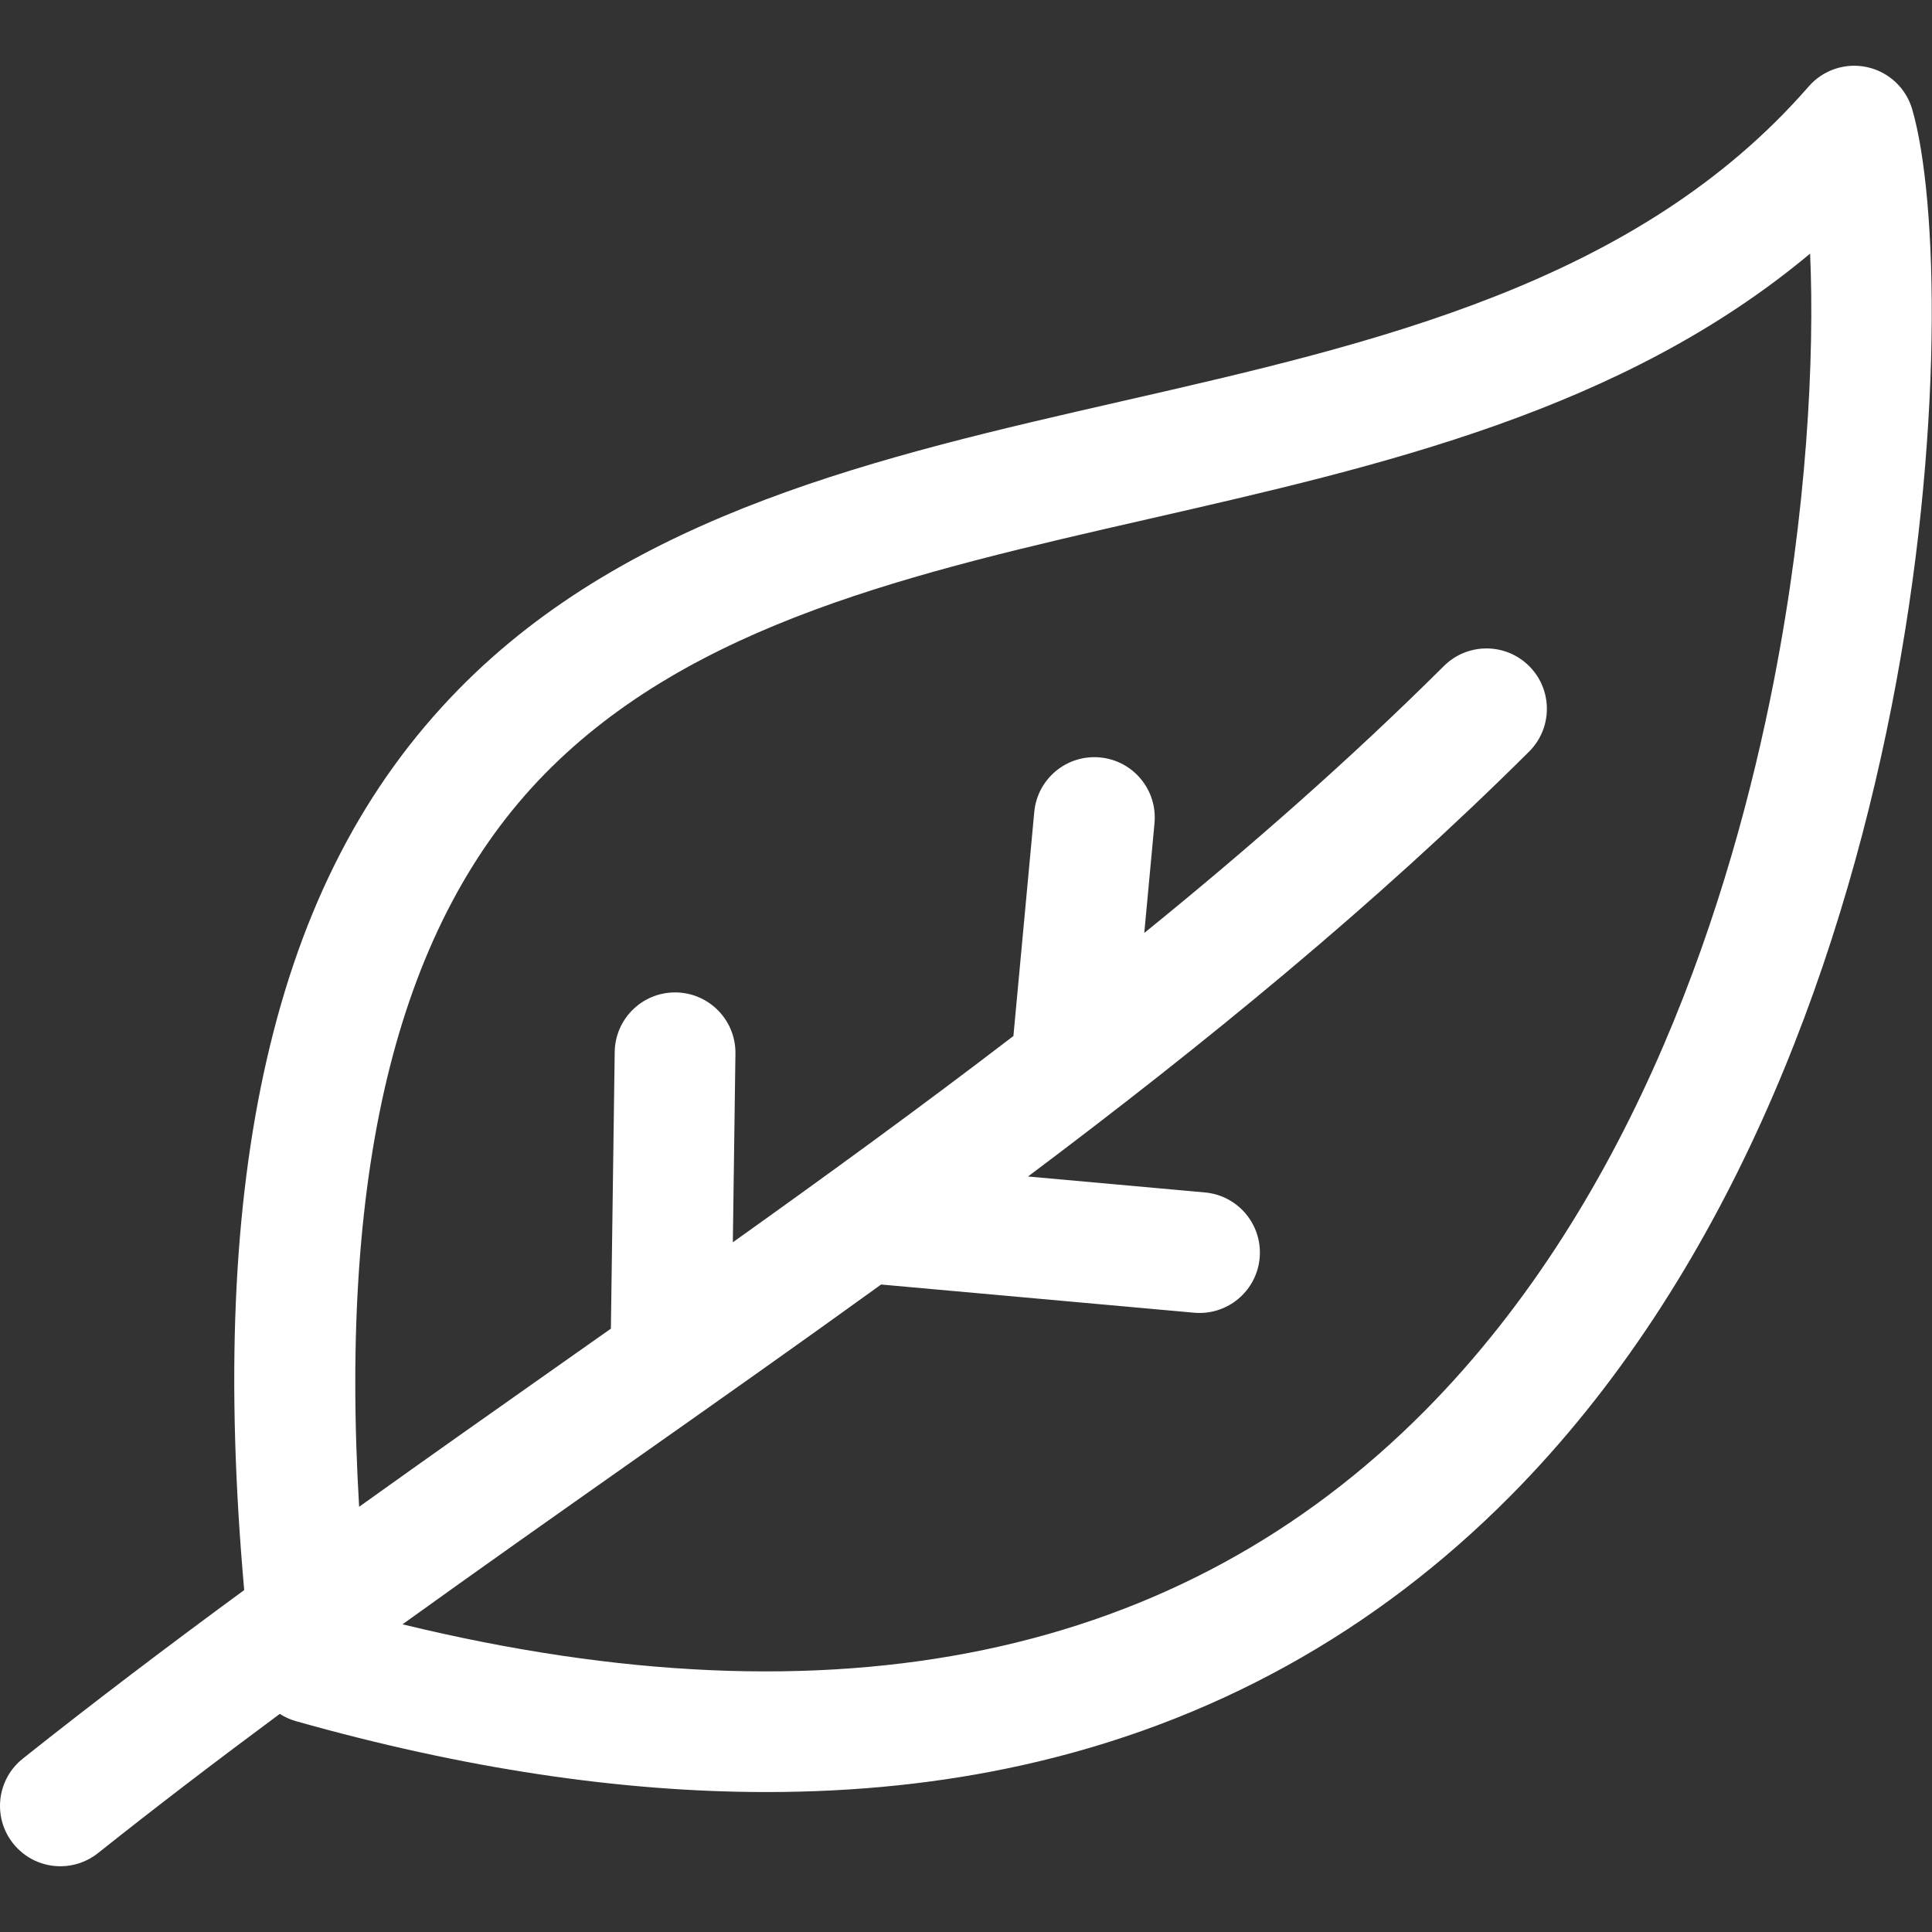 <svg id="Layer_1" enable-background="new 0 0 512 512" height="3em" viewBox="0 0 512 512" width="3em" xmlns="http://www.w3.org/2000/svg"><rect x="0" y="0" width="512" height="512" fill="#333333" stroke="none"/><path fill="#fff" d="m506.744 28.93c-1.643-5.614-6.217-9.884-11.93-11.136-5.72-1.255-11.654.712-15.495 5.123-45.459 52.219-114.844 68.068-181.943 83.394-63.98 14.614-130.14 29.726-175.873 76.398-24.921 25.433-41.546 57.536-50.826 98.146-8.919 39.025-10.885 85.167-5.961 140.531-19.951 14.644-39.644 29.523-58.68 44.673-6.914 5.503-8.058 15.569-2.555 22.483 3.159 3.97 7.821 6.037 12.529 6.037 3.491 0 7.009-1.138 9.953-3.481 15.641-12.448 31.785-24.744 48.179-36.898 1.304.835 2.741 1.491 4.282 1.926 44.332 12.516 86.046 18.786 124.719 18.786 23.813 0 46.476-2.378 67.882-7.14 49.87-11.094 93.394-35.128 129.359-71.436 113.627-114.704 120.038-320.65 106.36-367.406zm-36.659 151.547c-11.102 56.839-36.15 136.521-92.434 193.338-64.952 65.569-156.045 84.583-270.983 56.646 20.186-14.528 40.513-28.848 60.554-42.963 22-15.494 44.201-31.133 66.287-47.088l82.94 7.473c.488.044.973.065 1.454.065 8.188 0 15.168-6.252 15.917-14.565.793-8.801-5.699-16.579-14.5-17.372l-46.888-4.225c46.666-35.026 91.958-71.981 132.79-112.601 6.265-6.232 6.291-16.363.059-22.627-6.232-6.265-16.363-6.29-22.627-.059-24.88 24.751-51.618 48.206-79.408 70.748l2.708-29.106c.818-8.798-5.65-16.595-14.449-17.414-8.798-.819-16.595 5.651-17.414 14.449l-5.526 59.38c-24.414 18.702-49.363 36.847-74.355 54.664l.689-49.998c.122-8.836-6.941-16.097-15.777-16.219-.076-.001-.15-.001-.226-.001-8.732 0-15.873 7.019-15.993 15.779l-1.011 73.327c-4.371 3.082-8.738 6.158-13.096 9.227-17.743 12.496-35.709 25.151-53.625 37.983-5.412-91.272 10.791-155.026 49.189-194.213 39.159-39.964 97.926-53.387 160.143-67.598 61.777-14.111 125.353-28.629 175.194-70.298 1.214 27.444-.841 68.357-9.612 113.268z"/></svg>